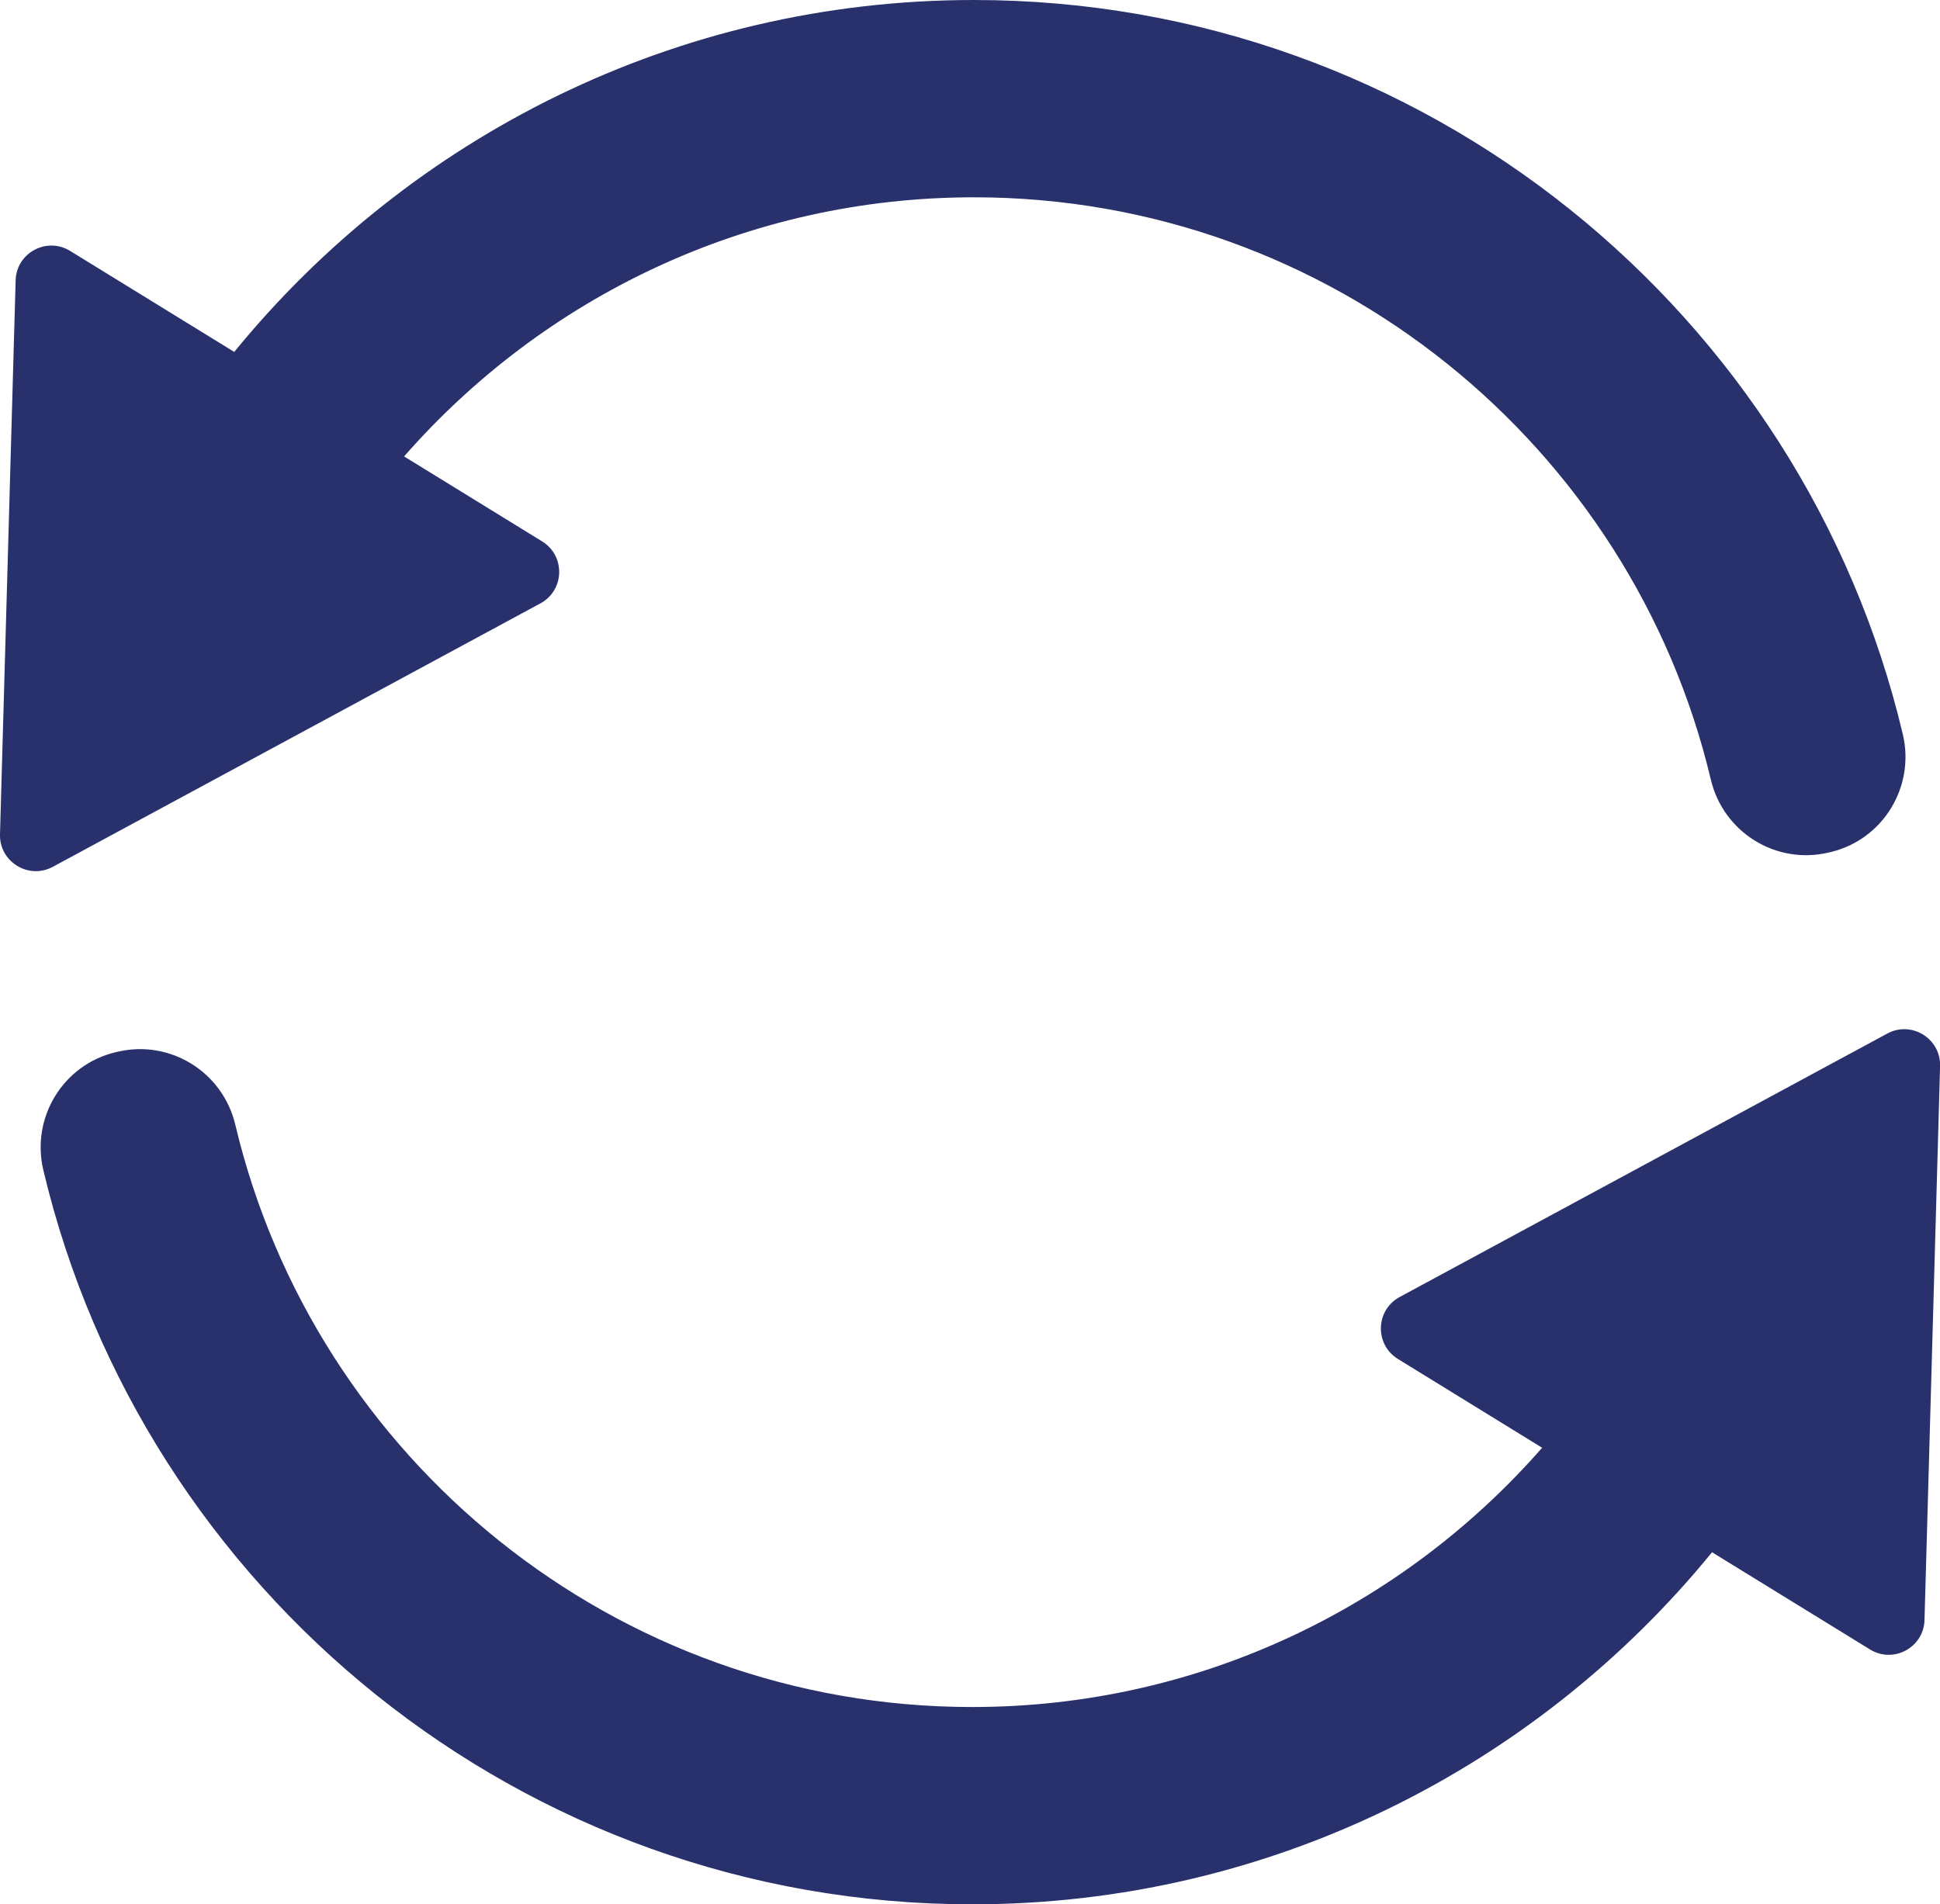<?xml version="1.0" encoding="utf-8"?>
<!-- Generator: Adobe Illustrator 22.1.0, SVG Export Plug-In . SVG Version: 6.00 Build 0)  -->
<svg version="1.1" id="Layer_1" xmlns="http://www.w3.org/2000/svg" xmlns:xlink="http://www.w3.org/1999/xlink" x="0px" y="0px"
	 width="265.44px" height="260.6px" viewBox="0 0 265.44 260.6" style="enable-background:new 0 0 265.44 260.6;"
	 xml:space="preserve">
<style type="text/css">
	.st0{fill:#28316C;}
</style>
<g>
	<path class="st0" d="M7.23,118.62l66.71-36.05c3.32-1.79,3.45-6.5,0.24-8.48L55.29,62.46C74.3,40.75,102.2,27,133.26,27
		c48.9,0,89.99,34.04,100.82,79.67c1.71,7.22,8.89,11.7,16.11,10c0.09-0.02,0.18-0.04,0.26-0.06c7.2-1.7,11.61-8.95,9.9-16.14
		C246.71,42.93,194.9,0,133.26,0C92.48,0,56.02,18.79,32.05,48.16L9.6,34.34c-3.21-1.98-7.36,0.26-7.46,4.03L0,114.17
		C-0.1,117.94,3.91,120.41,7.23,118.62z"/>
	<path class="st0" d="M258.22,141.44l-66.71,36.05c-3.32,1.79-3.45,6.5-0.24,8.48L211,198.12c-19.01,21.73-46.91,35.48-77.98,35.48
		c-48.9,0-89.99-34.04-100.82-79.67c-1.71-7.22-8.89-11.7-16.11-10c-0.09,0.02-0.18,0.04-0.26,0.06c-7.2,1.7-11.61,8.95-9.9,16.14
		c13.65,57.54,65.45,100.47,127.1,100.47c40.79,0,77.25-18.8,101.22-48.18l21.61,13.3c3.21,1.98,7.36-0.26,7.46-4.03l2.13-75.8
		C265.55,142.11,261.53,139.64,258.22,141.44z"/>
</g>
</svg>
